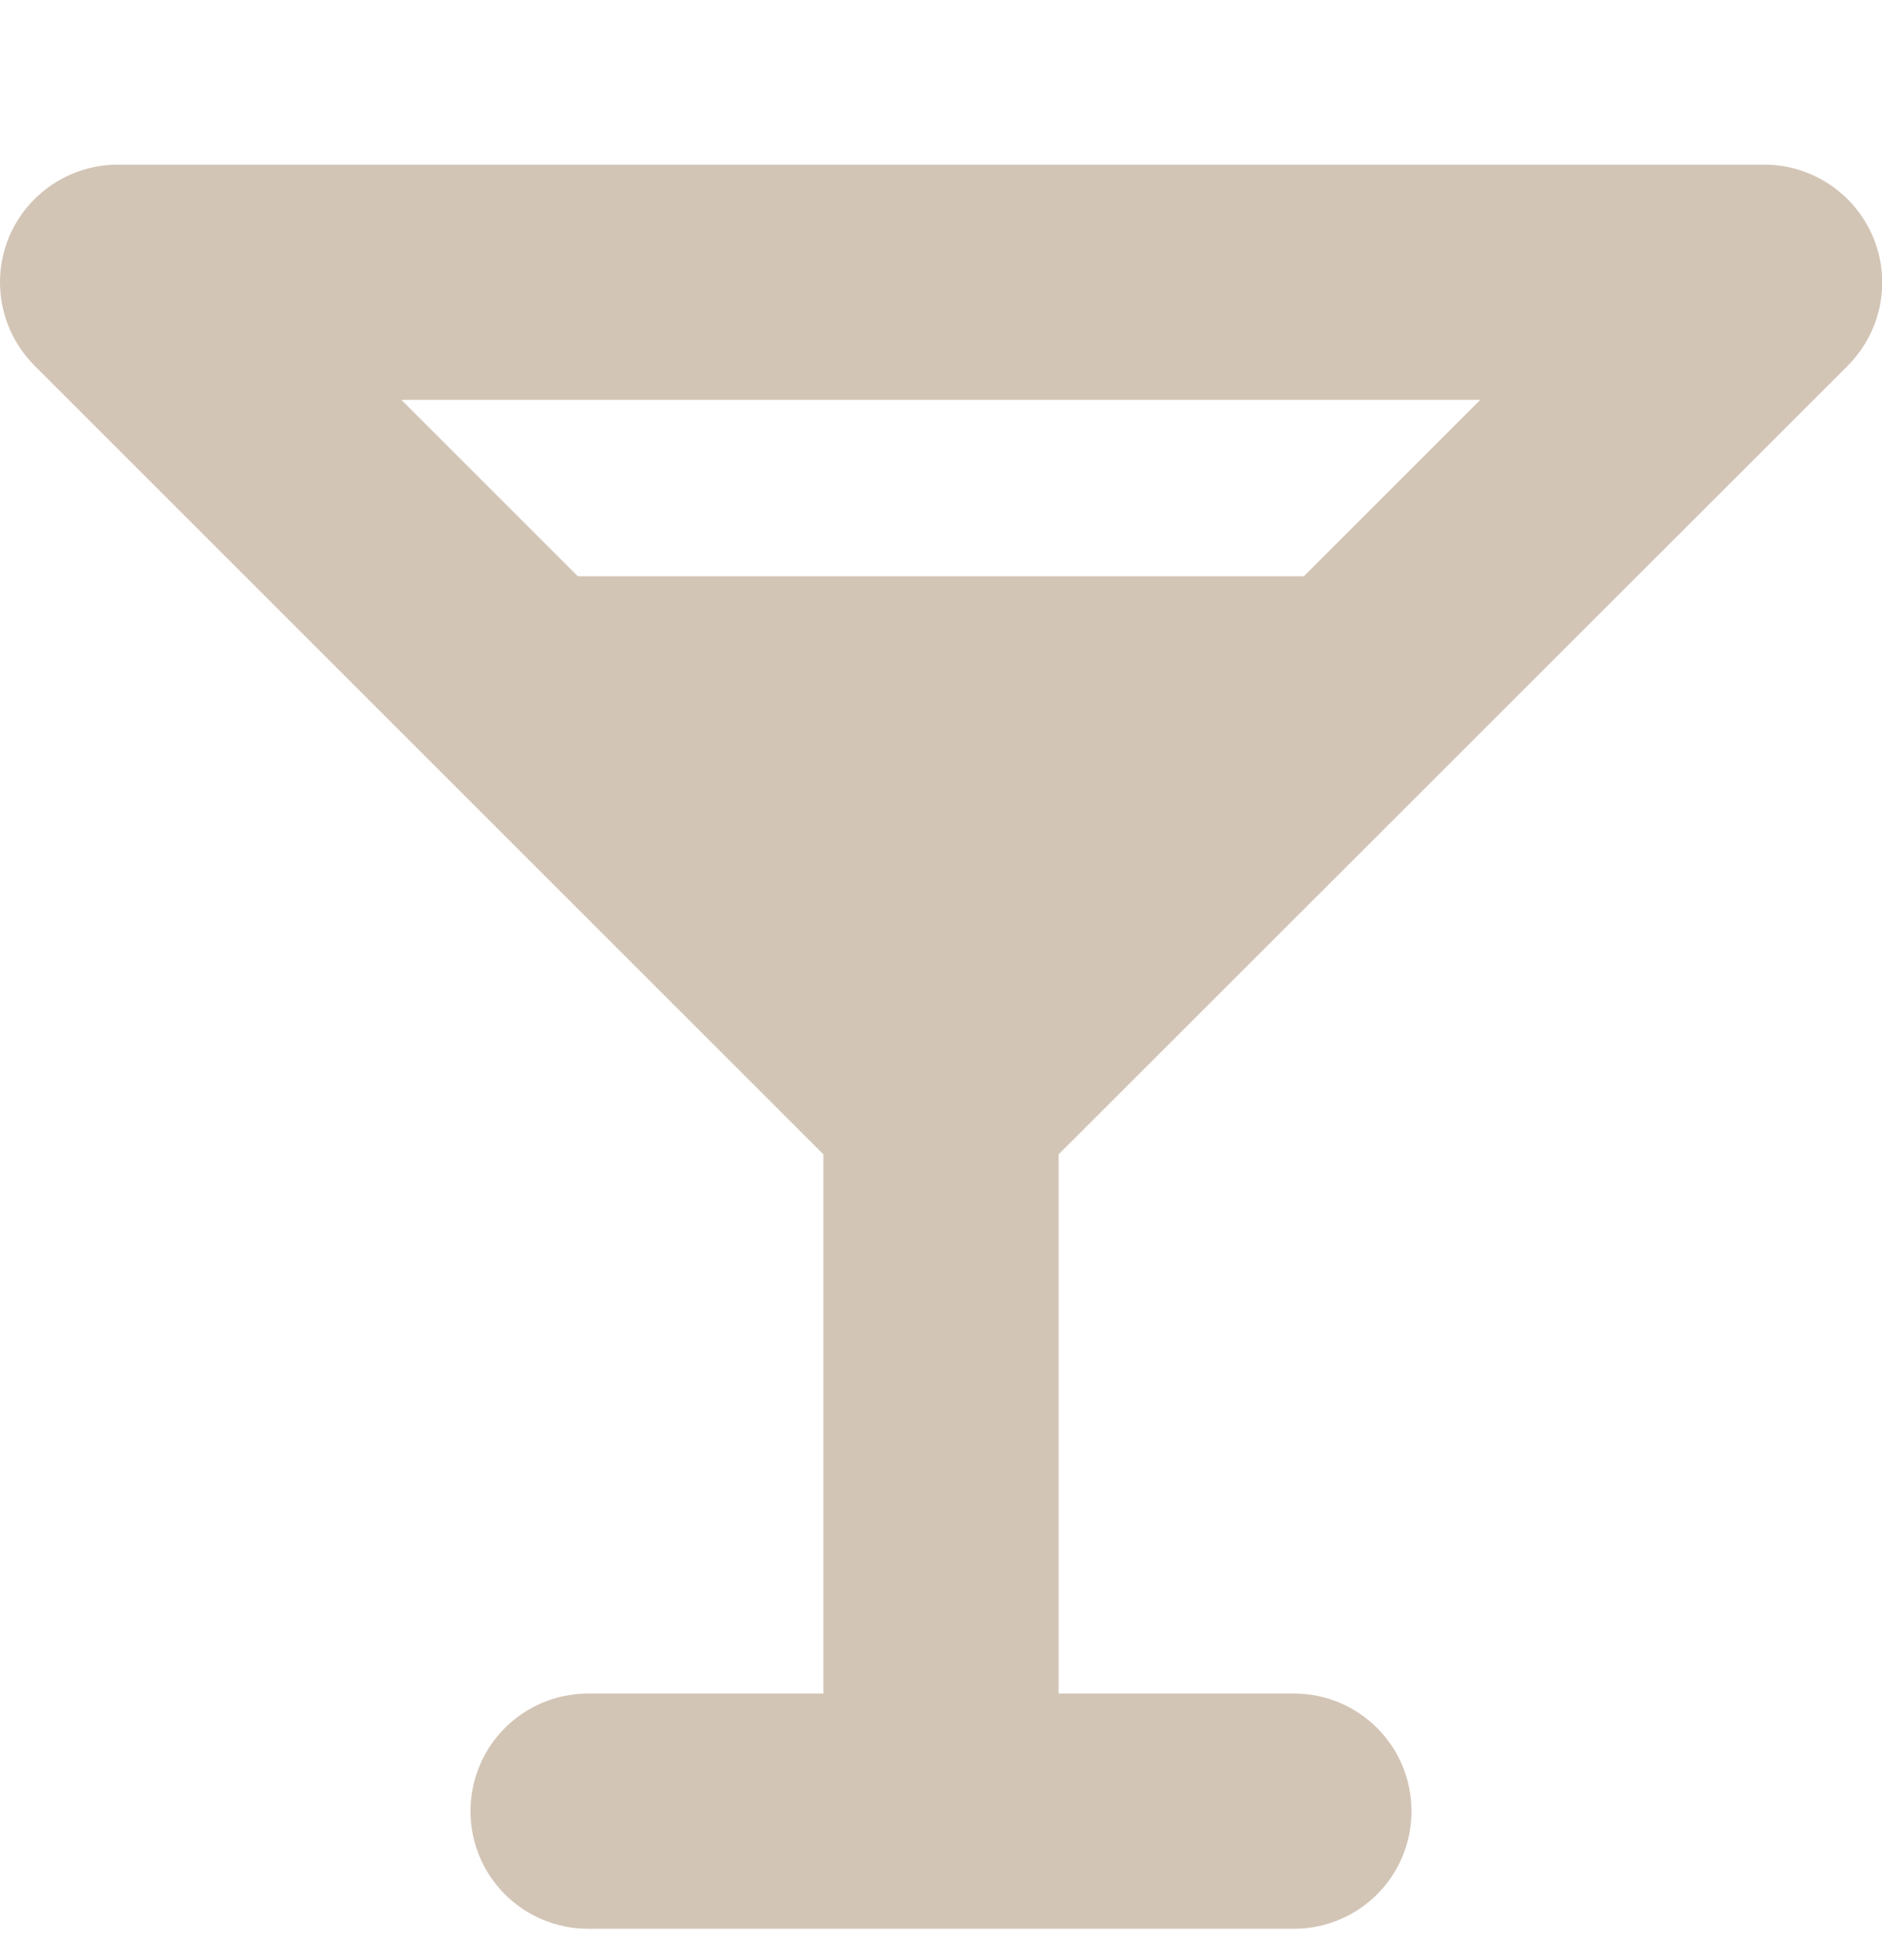 <svg width="24" height="25" viewBox="0 0 24 25" fill="none" xmlns="http://www.w3.org/2000/svg">
<g clip-path="url(#clip0_15_2827)">
<path d="M0.113 3.028C0.347 2.466 0.896 2.1 1.5 2.1H22.5C23.105 2.1 23.654 2.466 23.888 3.028C24.122 3.591 23.991 4.233 23.564 4.664L13.5 14.723V21.6H16.5C17.33 21.6 18 22.27 18 23.1C18 23.93 17.33 24.6 16.5 24.6H7.5C6.671 24.6 6 23.93 6 23.1C6 22.27 6.671 21.6 7.5 21.6H10.5V14.723L0.441 4.664C0.01 4.233 -0.117 3.586 0.113 3.028ZM16.627 7.35L18.877 5.1H5.119L7.369 7.35H16.627Z" fill="#D3C5B6"/>
</g>
<defs>
<clipPath id="clip0_15_2827">
<rect width="24" height="24" fill="white" transform="translate(0 0.6)"/>
</clipPath>
</defs>
</svg>
